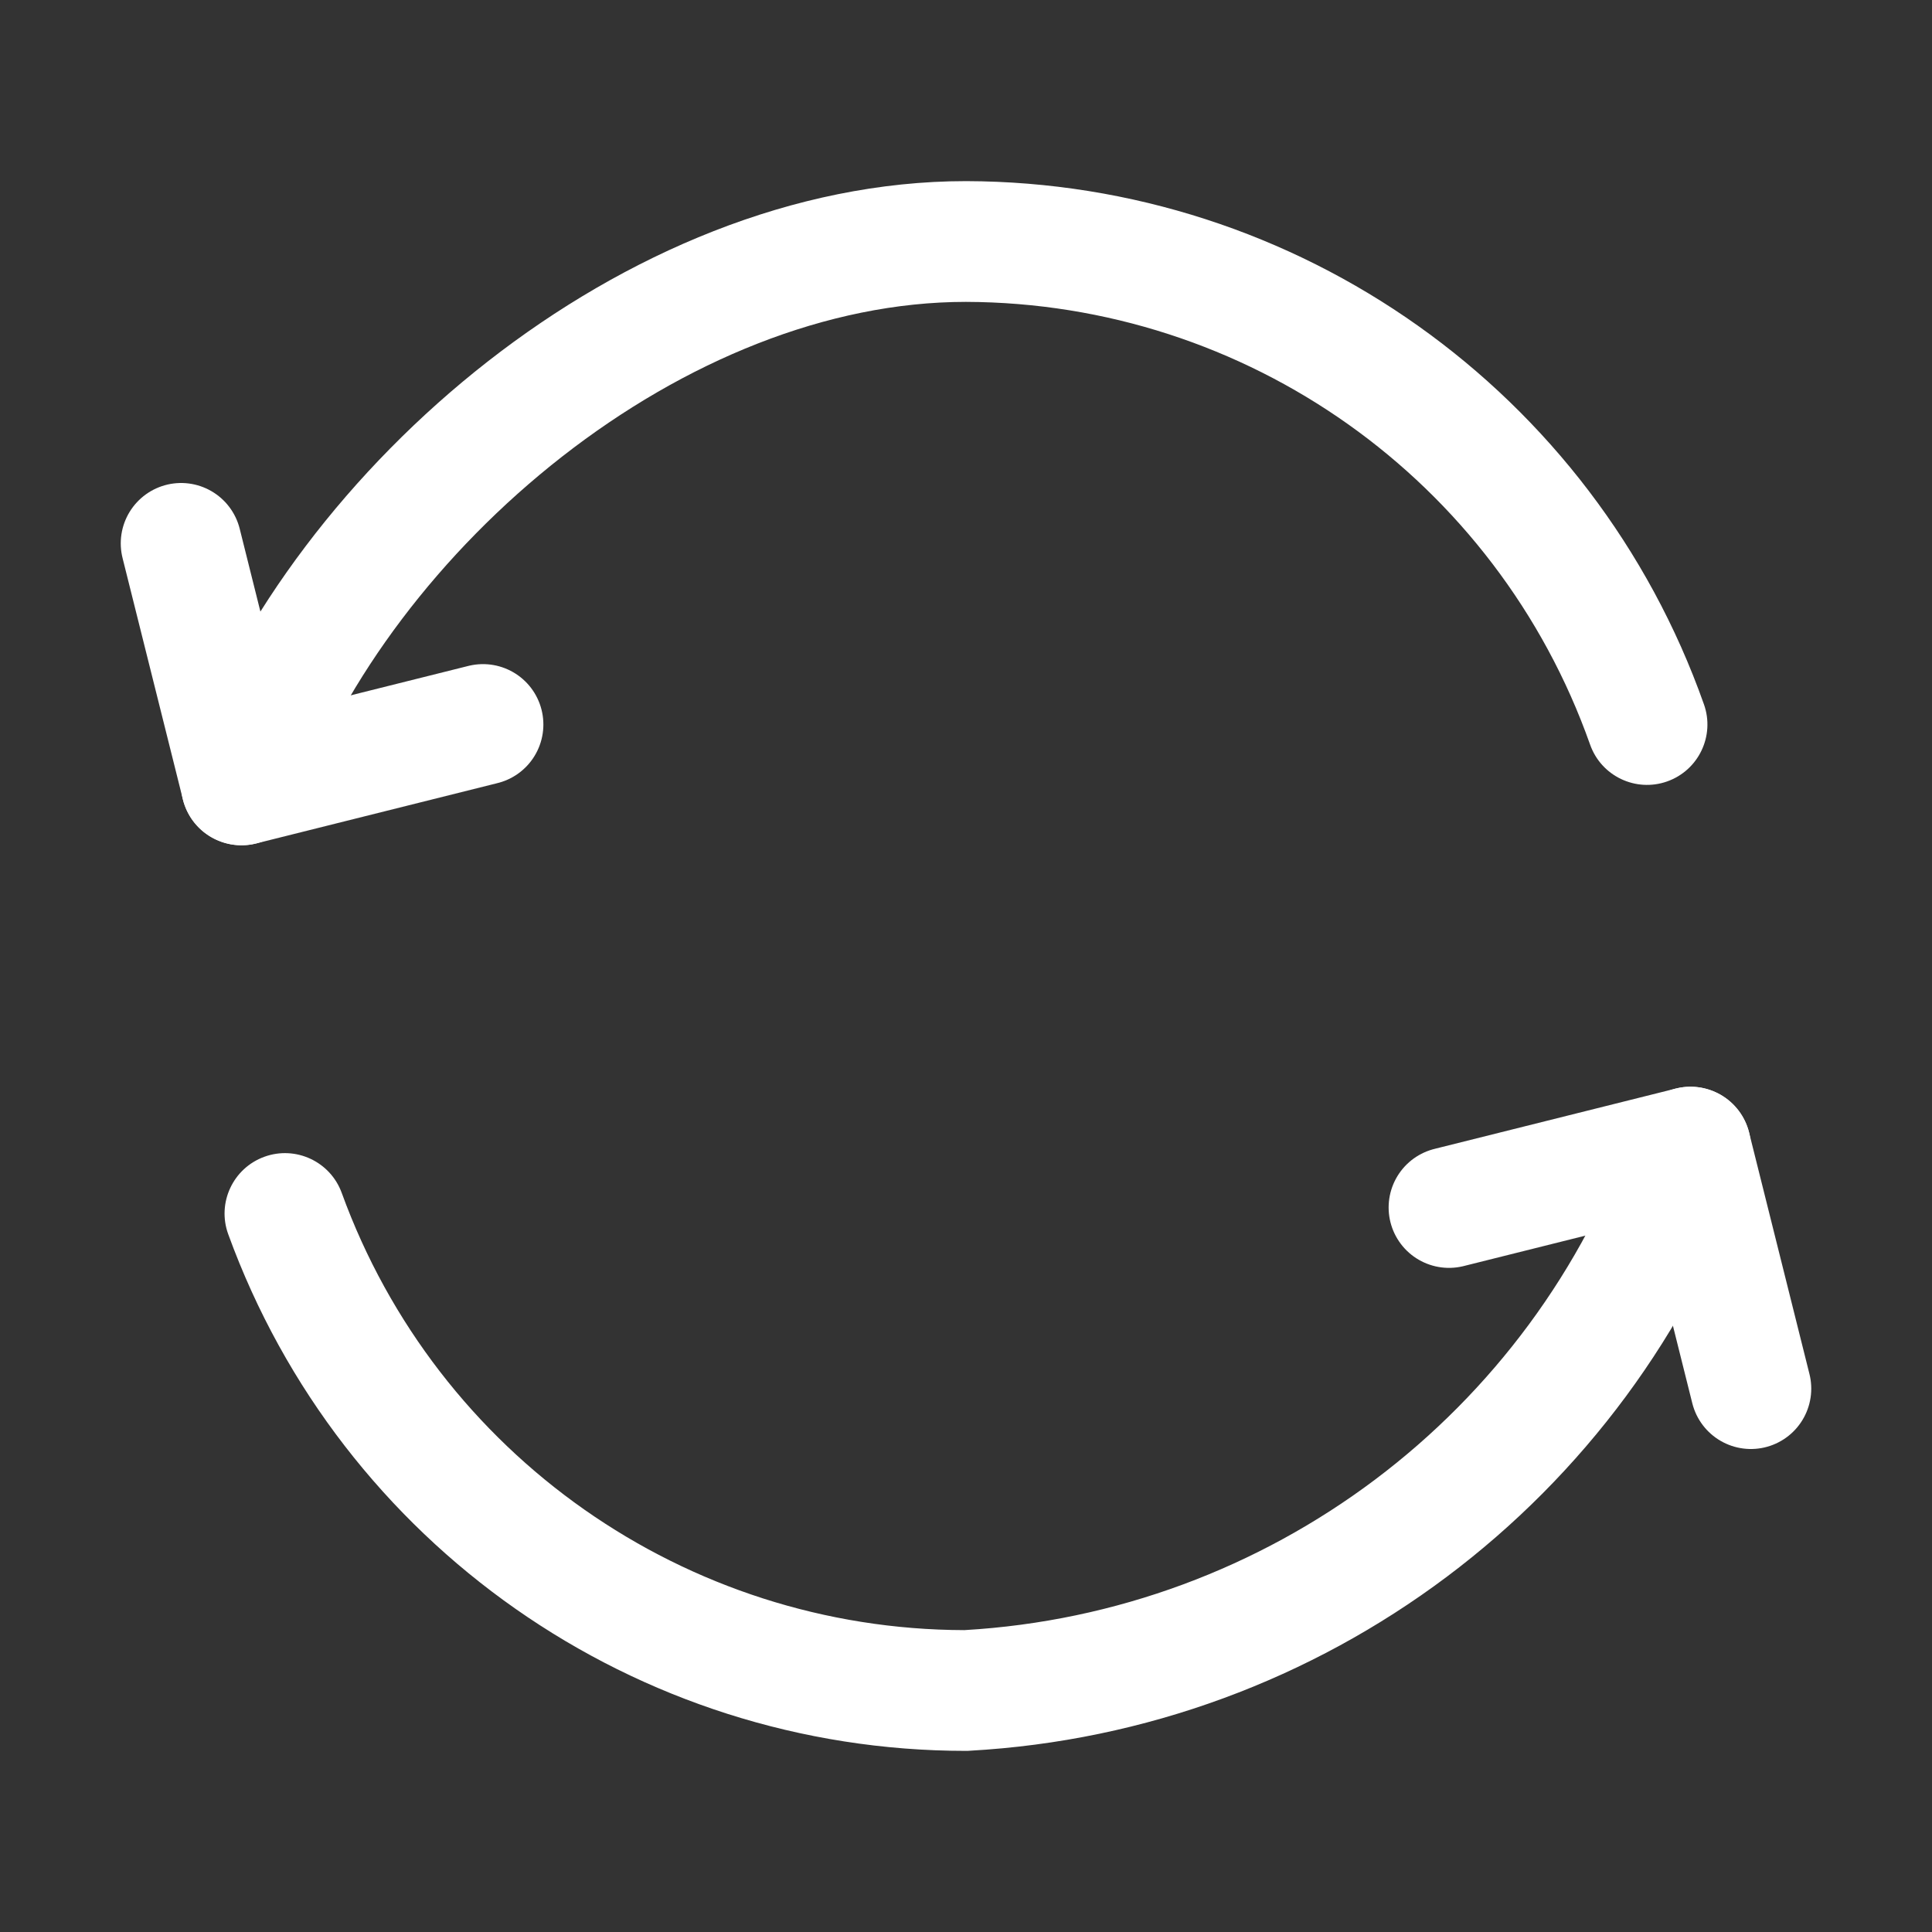 <svg xmlns="http://www.w3.org/2000/svg" width="32" height="32" viewBox="0 0 32 32" fill="none">
  <rect x="0" y="0" width="32" height="32" fill="#333333" stroke="none"/>
  <g clip-path="url(#clip0_669_37353)">
    <path d="M24 20L28 19L29 23" stroke="white" stroke-width="2" stroke-linecap="round" stroke-linejoin="round"/>
    <path fill-rule="evenodd" clip-rule="evenodd" d="M28.333 18.057C28.854 18.241 29.127 18.812 28.943 19.333C26.992 24.861 21.909 28.674 16.055 28.998C16.037 29 16.019 29 16 29C10.532 29.001 5.648 25.58 3.78 20.442C3.591 19.923 3.859 19.349 4.378 19.16C4.897 18.971 5.471 19.239 5.66 19.758C7.237 24.098 11.357 26.989 15.972 27C21.008 26.709 25.378 23.425 27.057 18.667C27.241 18.146 27.812 17.873 28.333 18.057Z" fill="white"/>
    <path d="M8 12L4 13L3 9" stroke="white" stroke-width="2" stroke-linecap="round" stroke-linejoin="round"/>
    <path fill-rule="evenodd" clip-rule="evenodd" d="M9.31 7.563C7.292 9.139 5.707 11.242 4.939 13.343C4.75 13.862 4.176 14.129 3.657 13.939C3.138 13.75 2.871 13.176 3.06 12.657C3.973 10.158 5.807 7.761 8.079 5.987C10.351 4.213 13.141 3 16 3H16.003C21.498 3.015 26.391 6.485 28.223 11.667C28.407 12.187 28.134 12.759 27.613 12.943C27.092 13.127 26.521 12.854 26.337 12.333C24.787 7.949 20.648 5.014 15.998 5C13.698 5 11.329 5.987 9.31 7.563Z" fill="white"/>
  </g>
  <defs>
    <clipPath id="clip0_669_37353">
      <rect width="32" height="32" fill="white"/>
    </clipPath>
  </defs>
</svg>